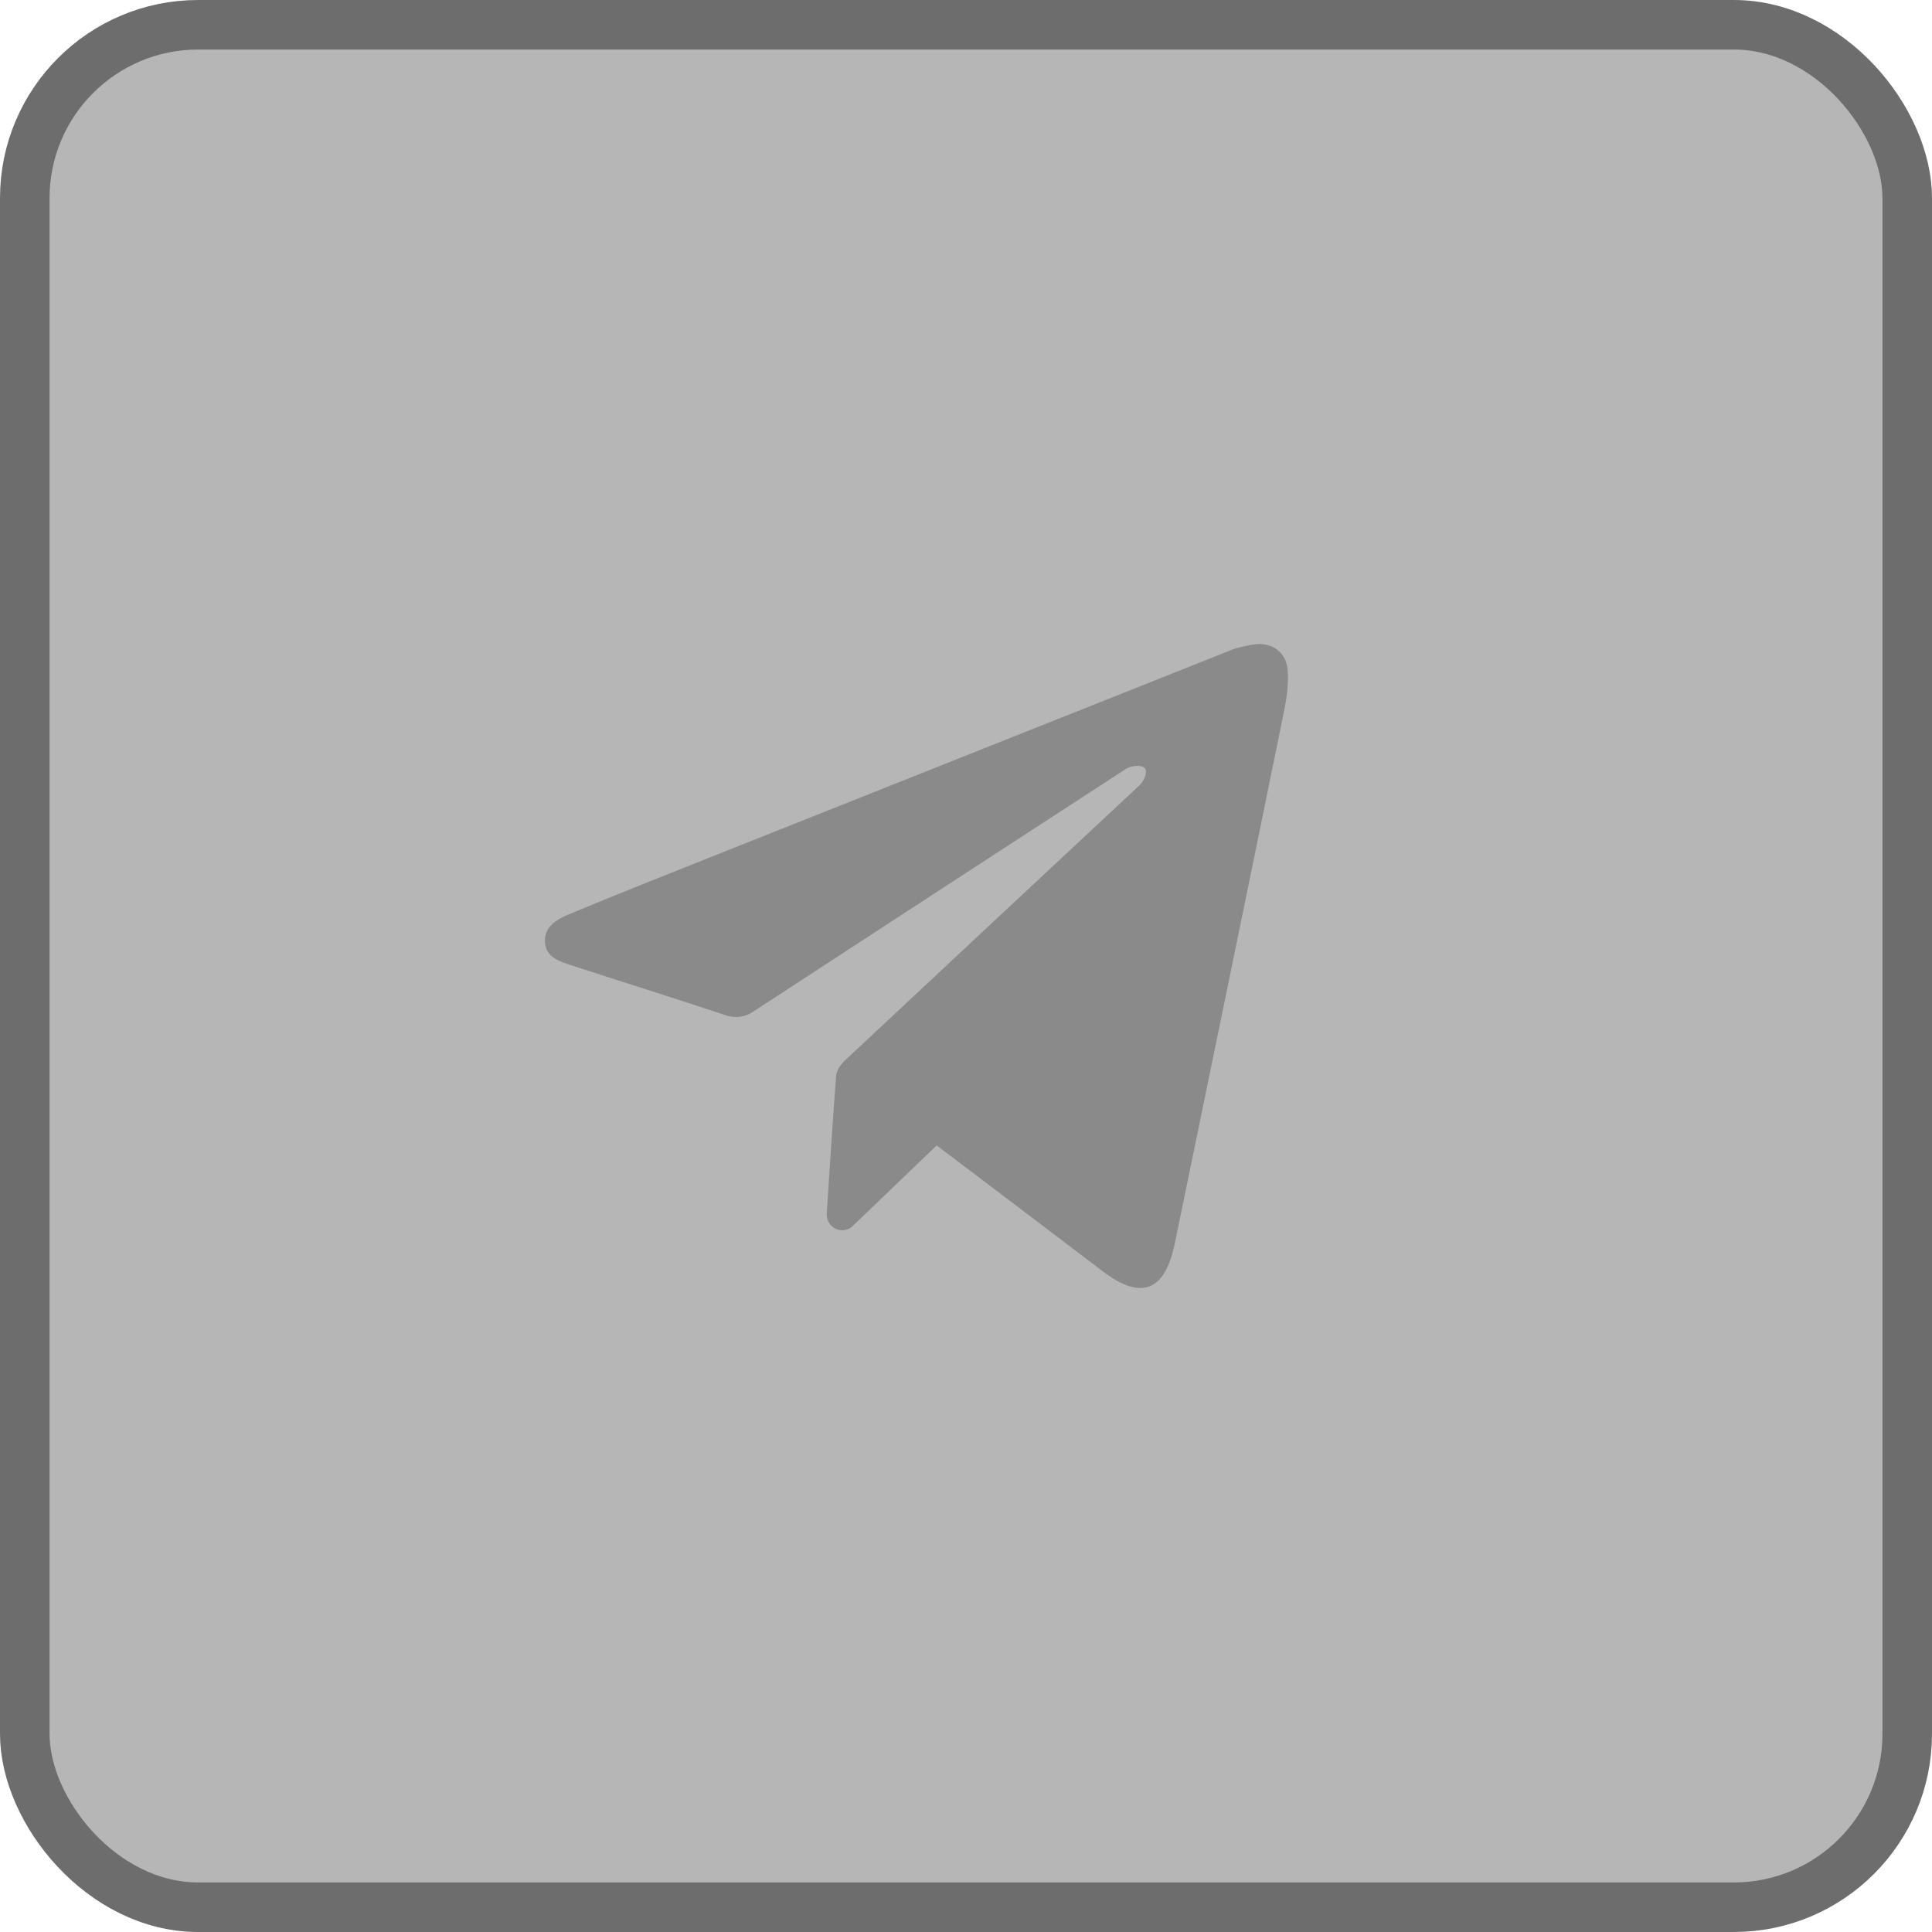 <?xml version="1.0" encoding="UTF-8"?> <svg xmlns="http://www.w3.org/2000/svg" width="39" height="39" viewBox="0 0 39 39" fill="none"><rect data-figma-bg-blur-radius="30" x="0.5" y="0.5" width="38" height="38" rx="3.5" fill="#0B0B0B" fill-opacity="0.3" stroke="#6D6D6D"></rect><path fill-rule="evenodd" clip-rule="evenodd" d="M18.908 23.122L17.215 24.747C17.007 24.947 16.67 24.783 16.689 24.491C16.742 23.665 16.824 22.41 16.879 21.712C16.888 21.602 16.978 21.479 17.063 21.4C19.041 19.547 21.023 17.7 23.005 15.85C23.078 15.782 23.165 15.614 23.12 15.525C23.068 15.425 22.831 15.455 22.732 15.519C20.216 17.155 17.699 18.791 15.186 20.433C15.031 20.533 14.843 20.558 14.669 20.5C13.633 20.156 12.591 19.831 11.552 19.492C11.313 19.414 11.029 19.336 11.002 19.03C10.973 18.711 11.239 18.559 11.478 18.459C12.444 18.057 13.417 17.672 14.388 17.285C17.881 15.895 21.373 14.506 24.866 13.117C24.983 13.07 25.139 13.041 25.261 13.017C25.627 12.941 25.956 13.13 25.992 13.513C26.019 13.793 25.972 14.105 25.915 14.382C25.187 17.957 24.45 21.53 23.714 25.104C23.515 26.07 23.034 26.253 22.261 25.663C21.263 24.902 18.908 23.122 18.908 23.122Z" fill="#8A8A8A"></path><defs><clipPath id="bgblur_0_2121_352_clip_path" transform="translate(30 30)"><rect x="0.5" y="0.5" width="38" height="38" rx="3.5"></rect></clipPath></defs></svg> 